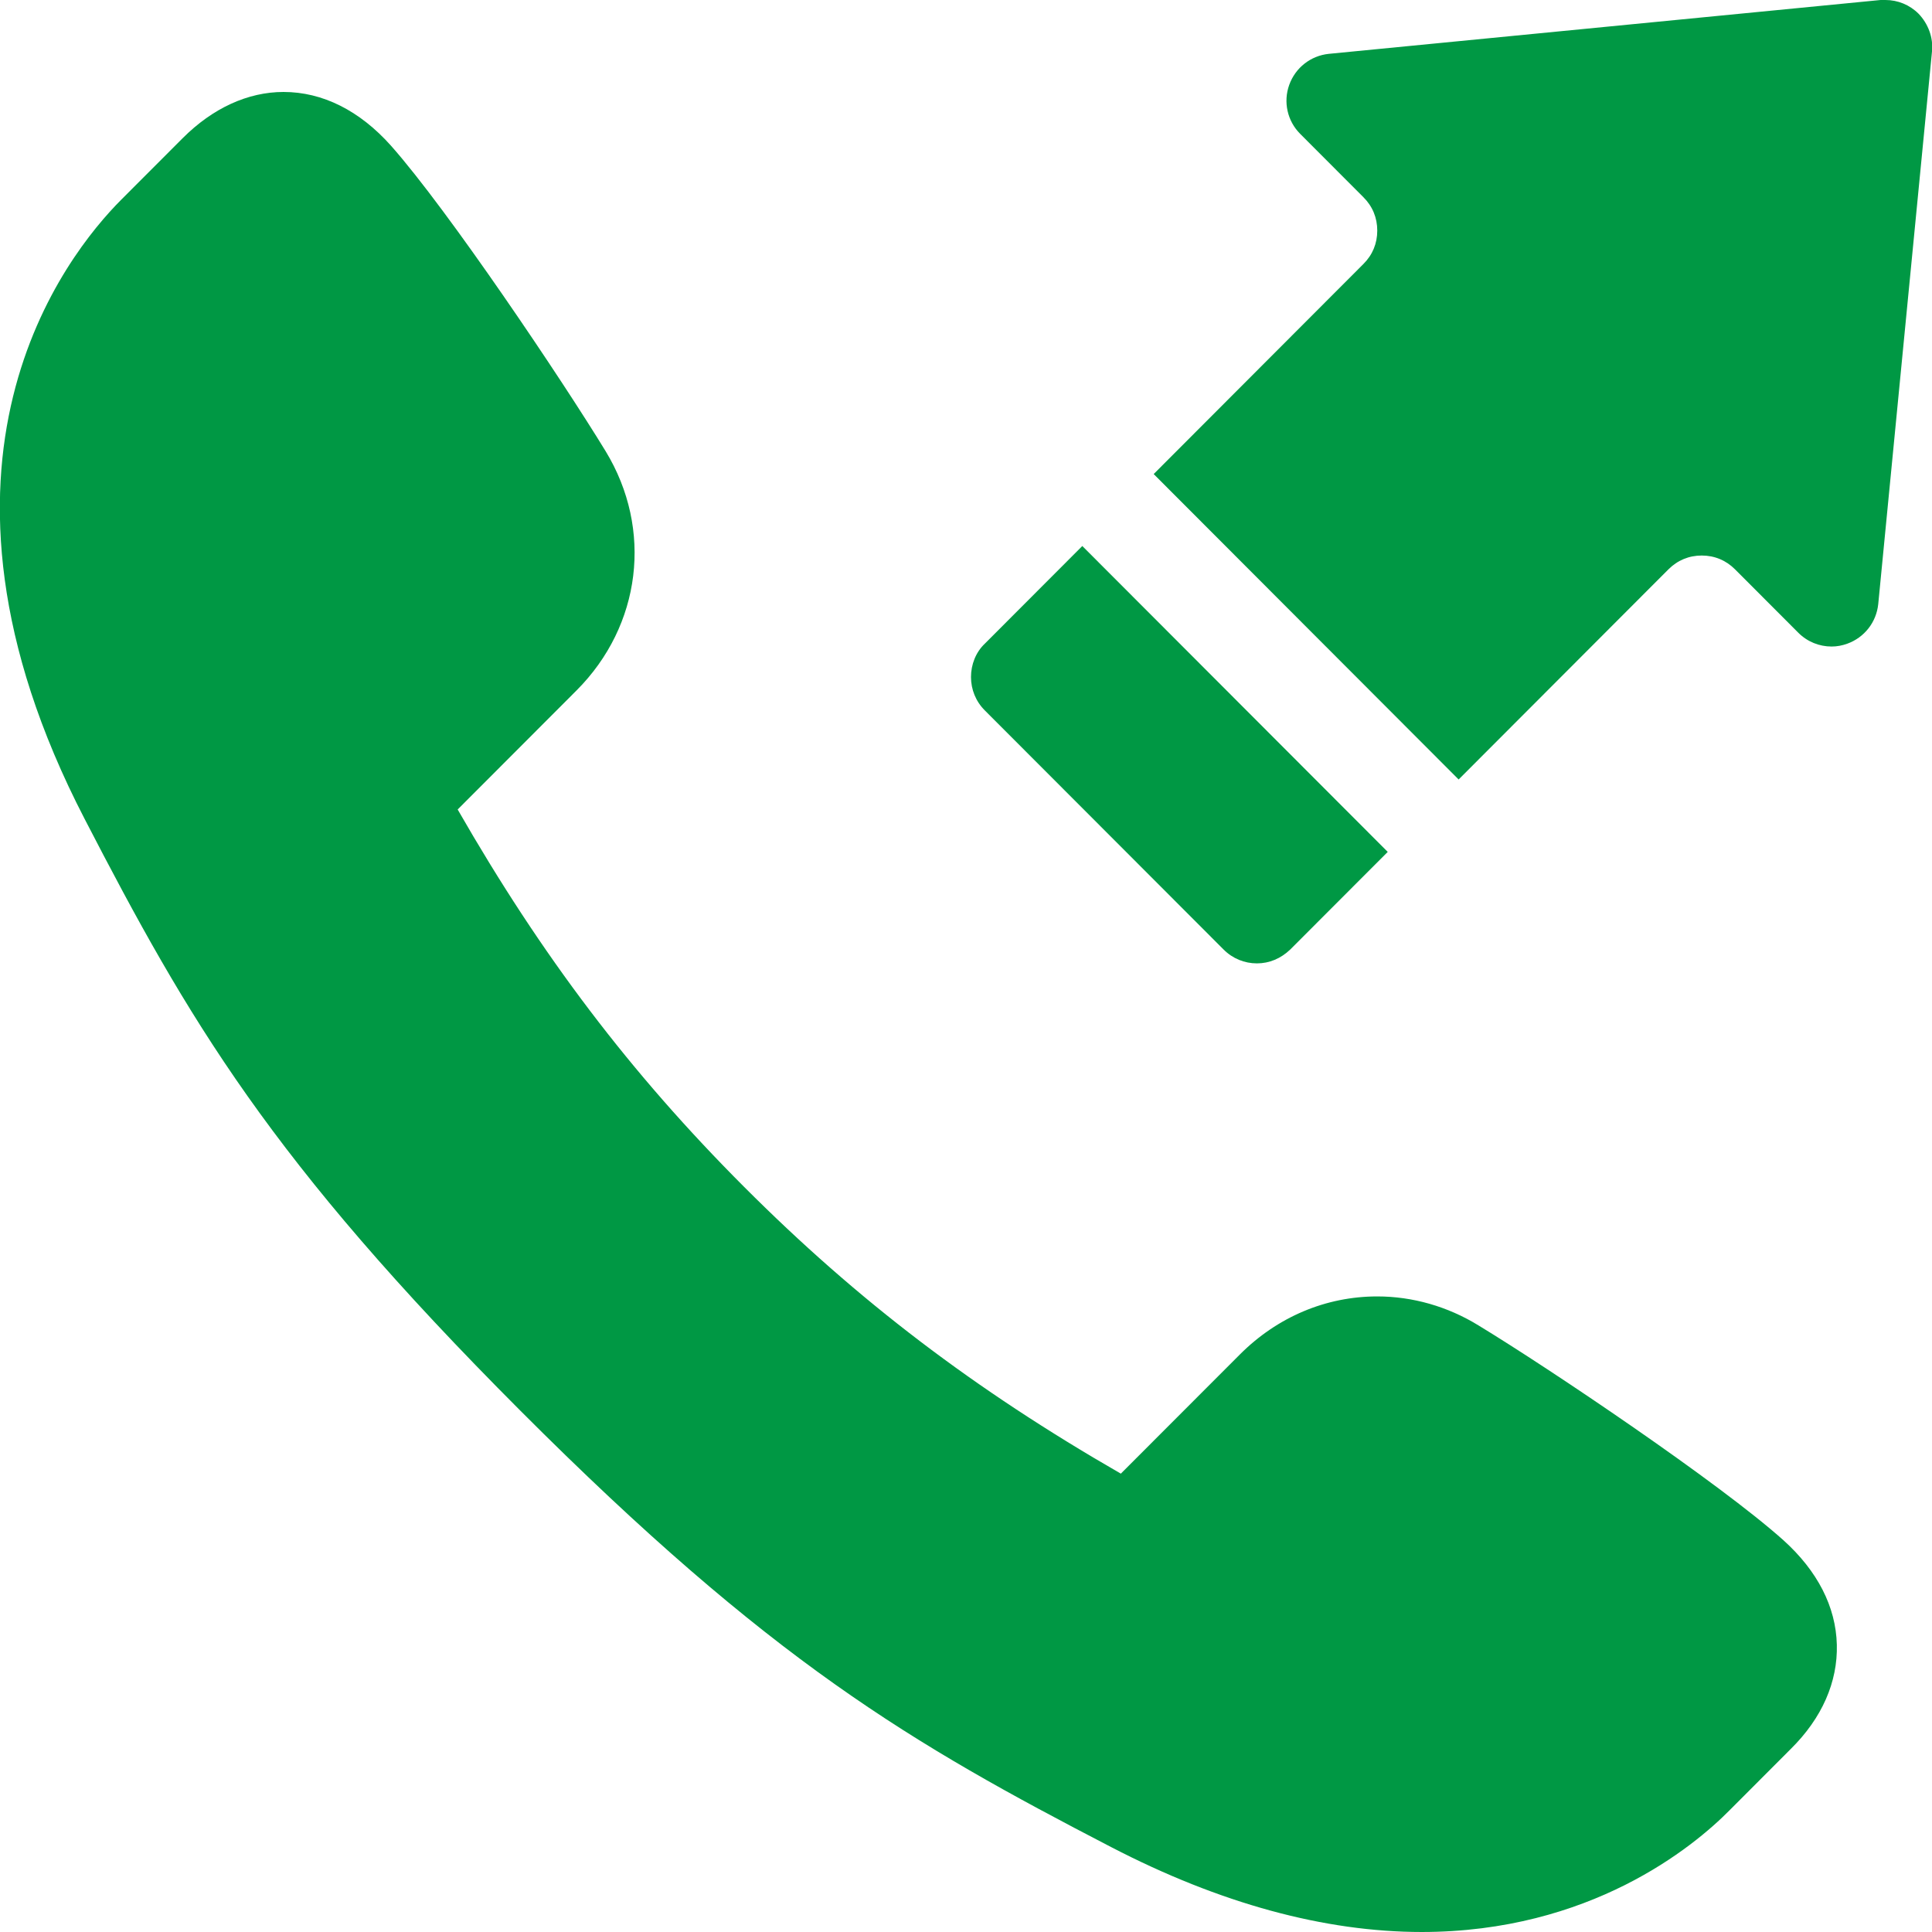 <svg width="70" height="70" viewBox="0 0 70 70" fill="none" xmlns="http://www.w3.org/2000/svg">
<g clip-path="url(#clip0_139_593)">
<path d="M51.522 70C47.988 70 44.196 68.964 40.266 66.927C33.009 63.164 27.941 60.212 18.857 51.115C9.773 42.017 6.826 36.942 3.068 29.675C-3.62 16.762 2.396 9.236 4.395 7.233L6.619 5.006C7.705 3.919 8.98 3.332 10.273 3.332C11.687 3.332 13.031 4.005 14.169 5.282C16.237 7.613 20.374 13.776 21.943 16.348C23.666 19.179 23.235 22.666 20.891 25.014L16.582 29.329C19.633 34.646 22.839 38.876 26.959 43.001C31.078 47.127 35.301 50.338 40.61 53.393L44.92 49.078C46.281 47.714 48.04 46.972 49.901 46.972C51.177 46.972 52.452 47.334 53.573 48.025C56.158 49.596 62.312 53.739 64.622 55.81C65.846 56.915 66.518 58.21 66.552 59.591C66.587 60.937 66.018 62.249 64.88 63.371L62.674 65.581C61.347 66.927 57.606 70 51.504 70H51.522Z" fill="#009844"/>
<path d="M39.214 19.783L35.681 23.322C35.353 23.633 35.181 24.081 35.181 24.53C35.181 24.979 35.353 25.411 35.681 25.739L44.334 34.404C44.661 34.732 45.092 34.905 45.54 34.905C45.988 34.905 46.402 34.732 46.747 34.404L50.28 30.866L39.231 19.8L39.214 19.783Z" fill="#009844"/>
<path d="M69.517 0.501C69.19 0.173 68.759 0 68.311 0C68.259 0 68.207 0 68.138 0L48.143 1.951C47.488 2.02 46.937 2.451 46.712 3.073C46.488 3.694 46.643 4.385 47.109 4.851L49.401 7.147C49.729 7.475 49.901 7.889 49.901 8.355C49.901 8.821 49.729 9.236 49.401 9.563L41.8 17.176L52.849 28.242L60.45 20.629C60.778 20.301 61.192 20.128 61.657 20.128C62.122 20.128 62.536 20.301 62.864 20.629L65.156 22.925C65.484 23.253 65.915 23.425 66.363 23.425C66.552 23.425 66.742 23.391 66.931 23.322C67.552 23.097 67.983 22.545 68.052 21.889L70 1.864C70.052 1.364 69.862 0.863 69.517 0.501Z" fill="#009844"/>
</g>
<defs>
<clipPath id="clip0_139_593">
<rect width="70" height="70" fill="white"/>
</clipPath>
</defs>
</svg>
